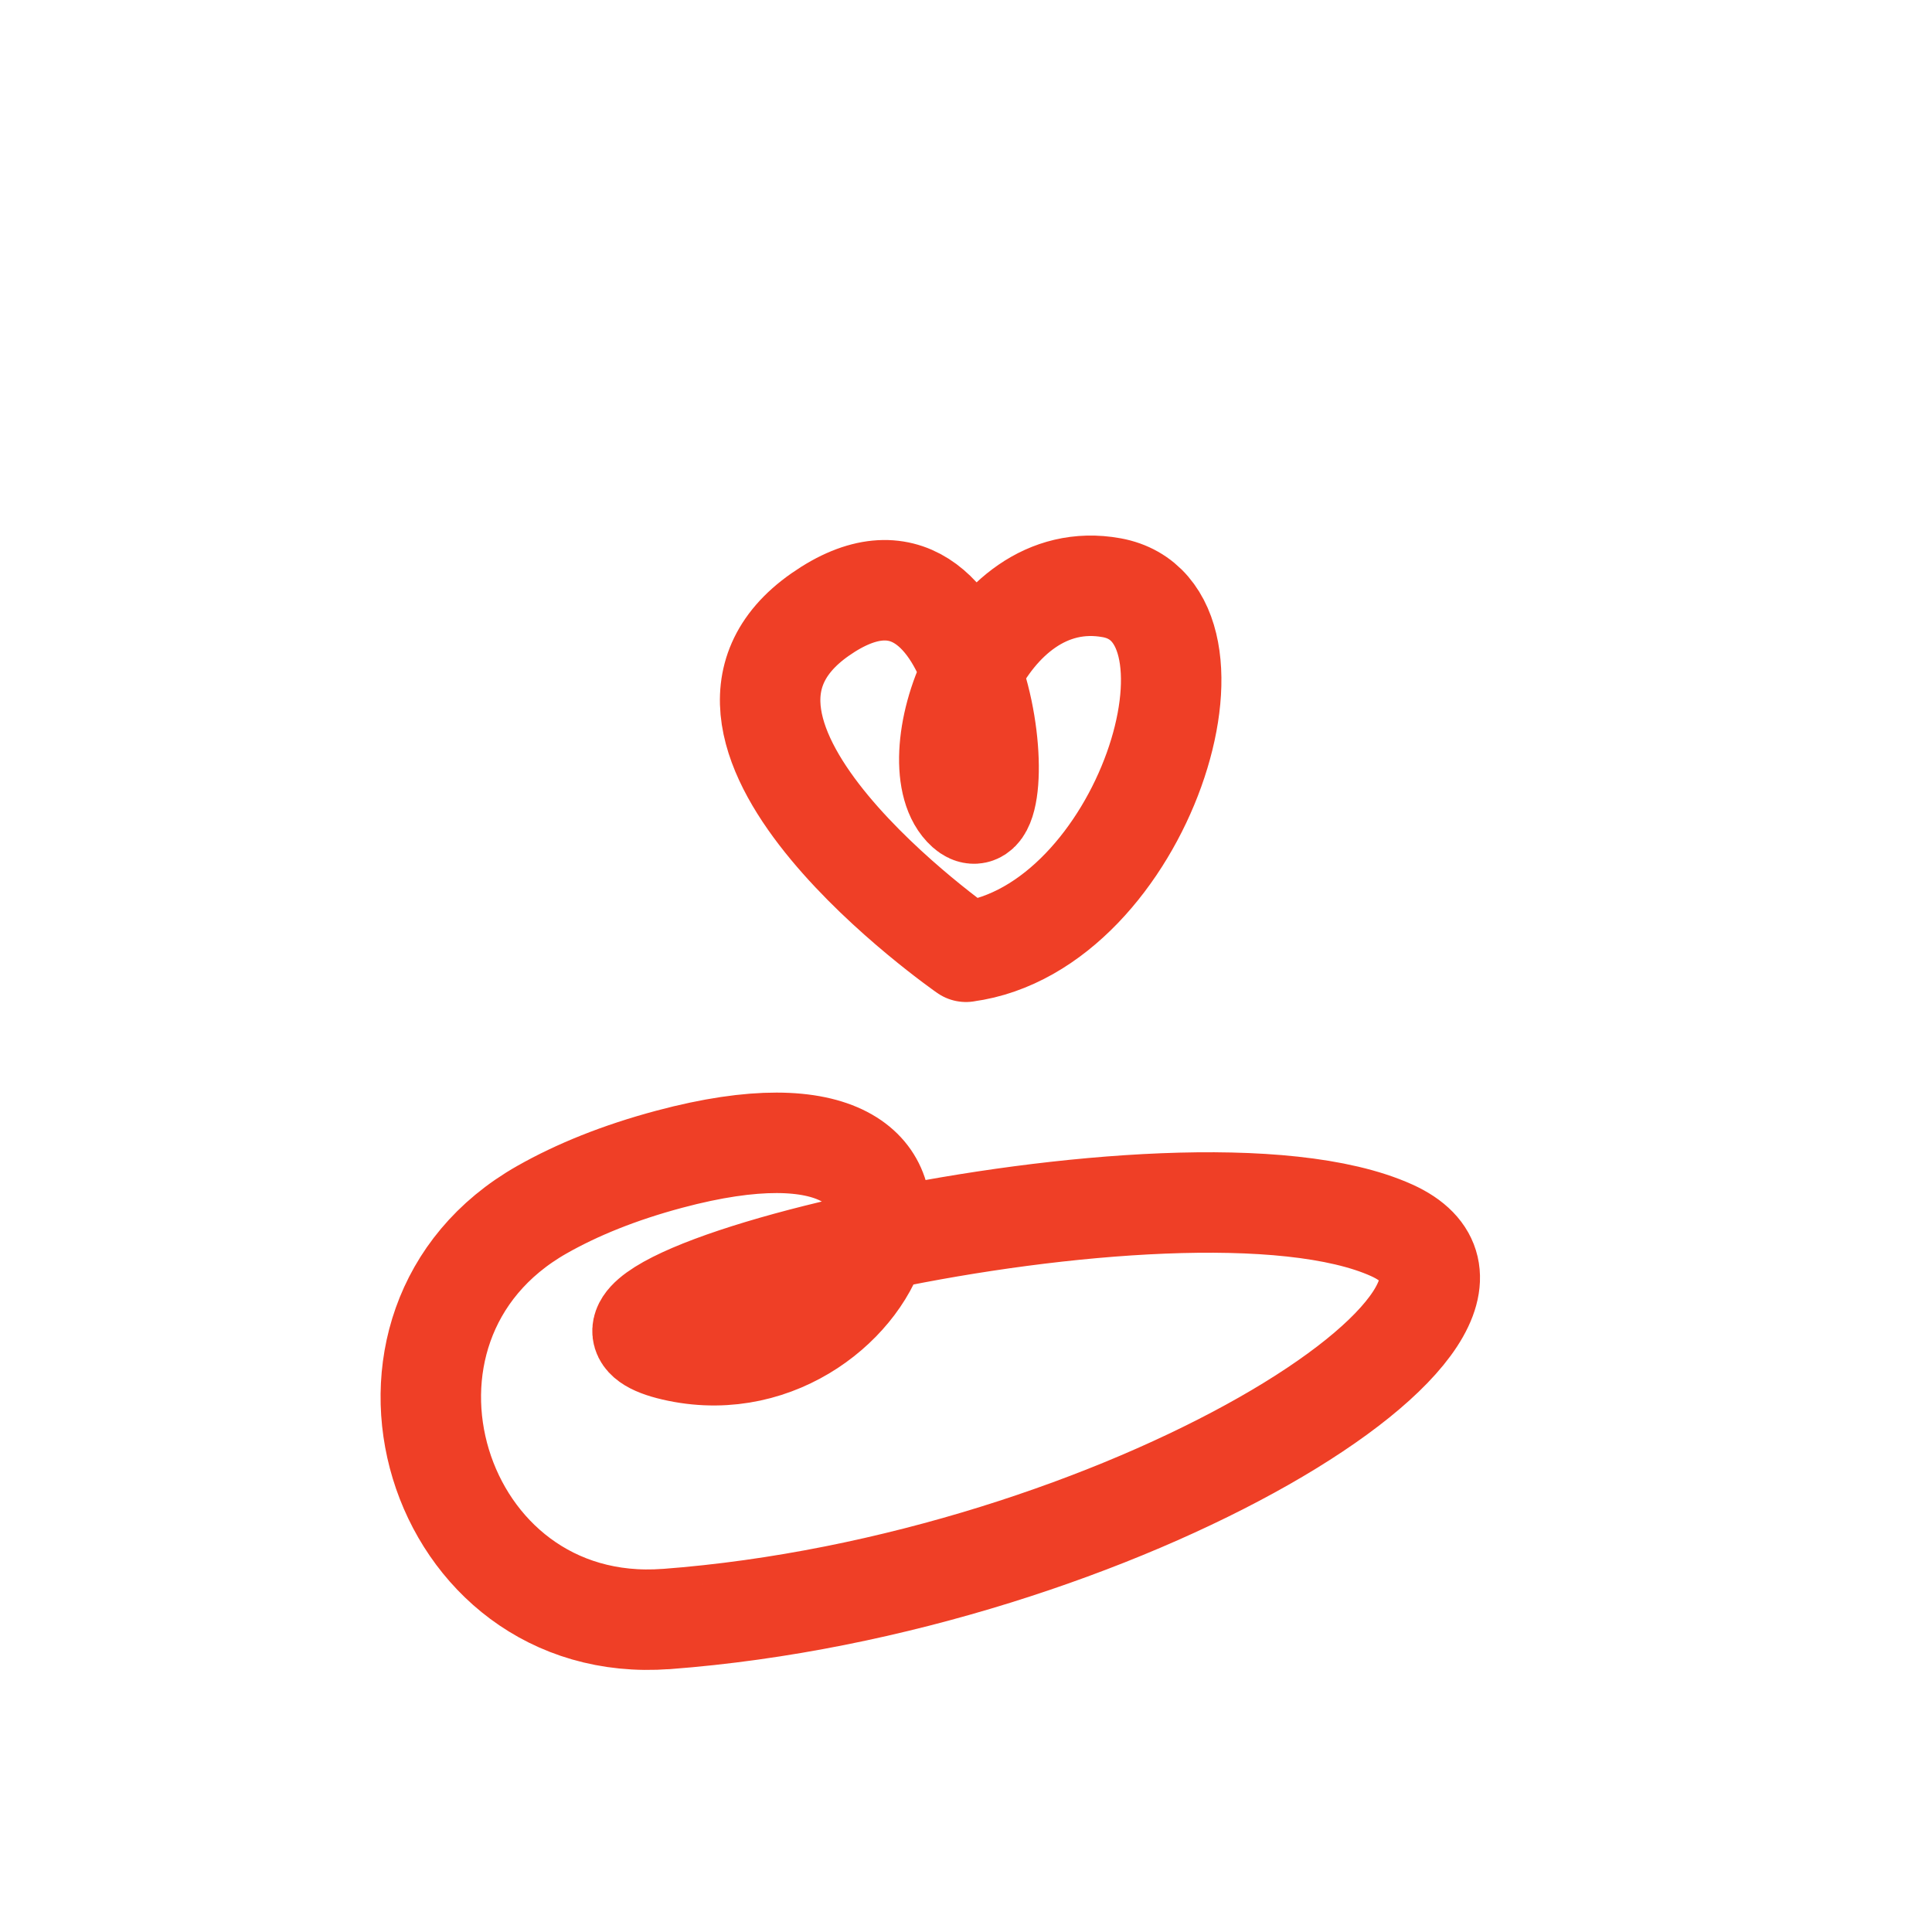 <?xml version="1.0" encoding="UTF-8"?>
<svg id="Layer_2" data-name="Layer 2" xmlns="http://www.w3.org/2000/svg" viewBox="0 0 500 500">
  <defs>
    <style>
      .cls-1 {
        fill: none;
        stroke: #ef3f26;
        stroke-linecap: round;
        stroke-linejoin: round;
        stroke-width: 26px;
      }
    </style>
  </defs>
  <path class="cls-1" d="m172.45,418.99c-60.2,4.54-84.7-76.15-32.19-105.93,9.1-5.16,19.99-9.59,32.98-13.06,88.85-23.74,54.38,60.51,2.3,49.79s130.21-55.91,184.6-31.4c44.77,20.18-70.36,91.76-187.68,100.61Z"/>
  <path class="cls-1" d="m250,246.32s-81.66-56.68-37.69-87.32c43.97-30.64,50.56,62.04,37.69,50.55s3.98-63.57,37.68-57.45,8.13,88.09-37.68,94.21Z"/>
</svg>